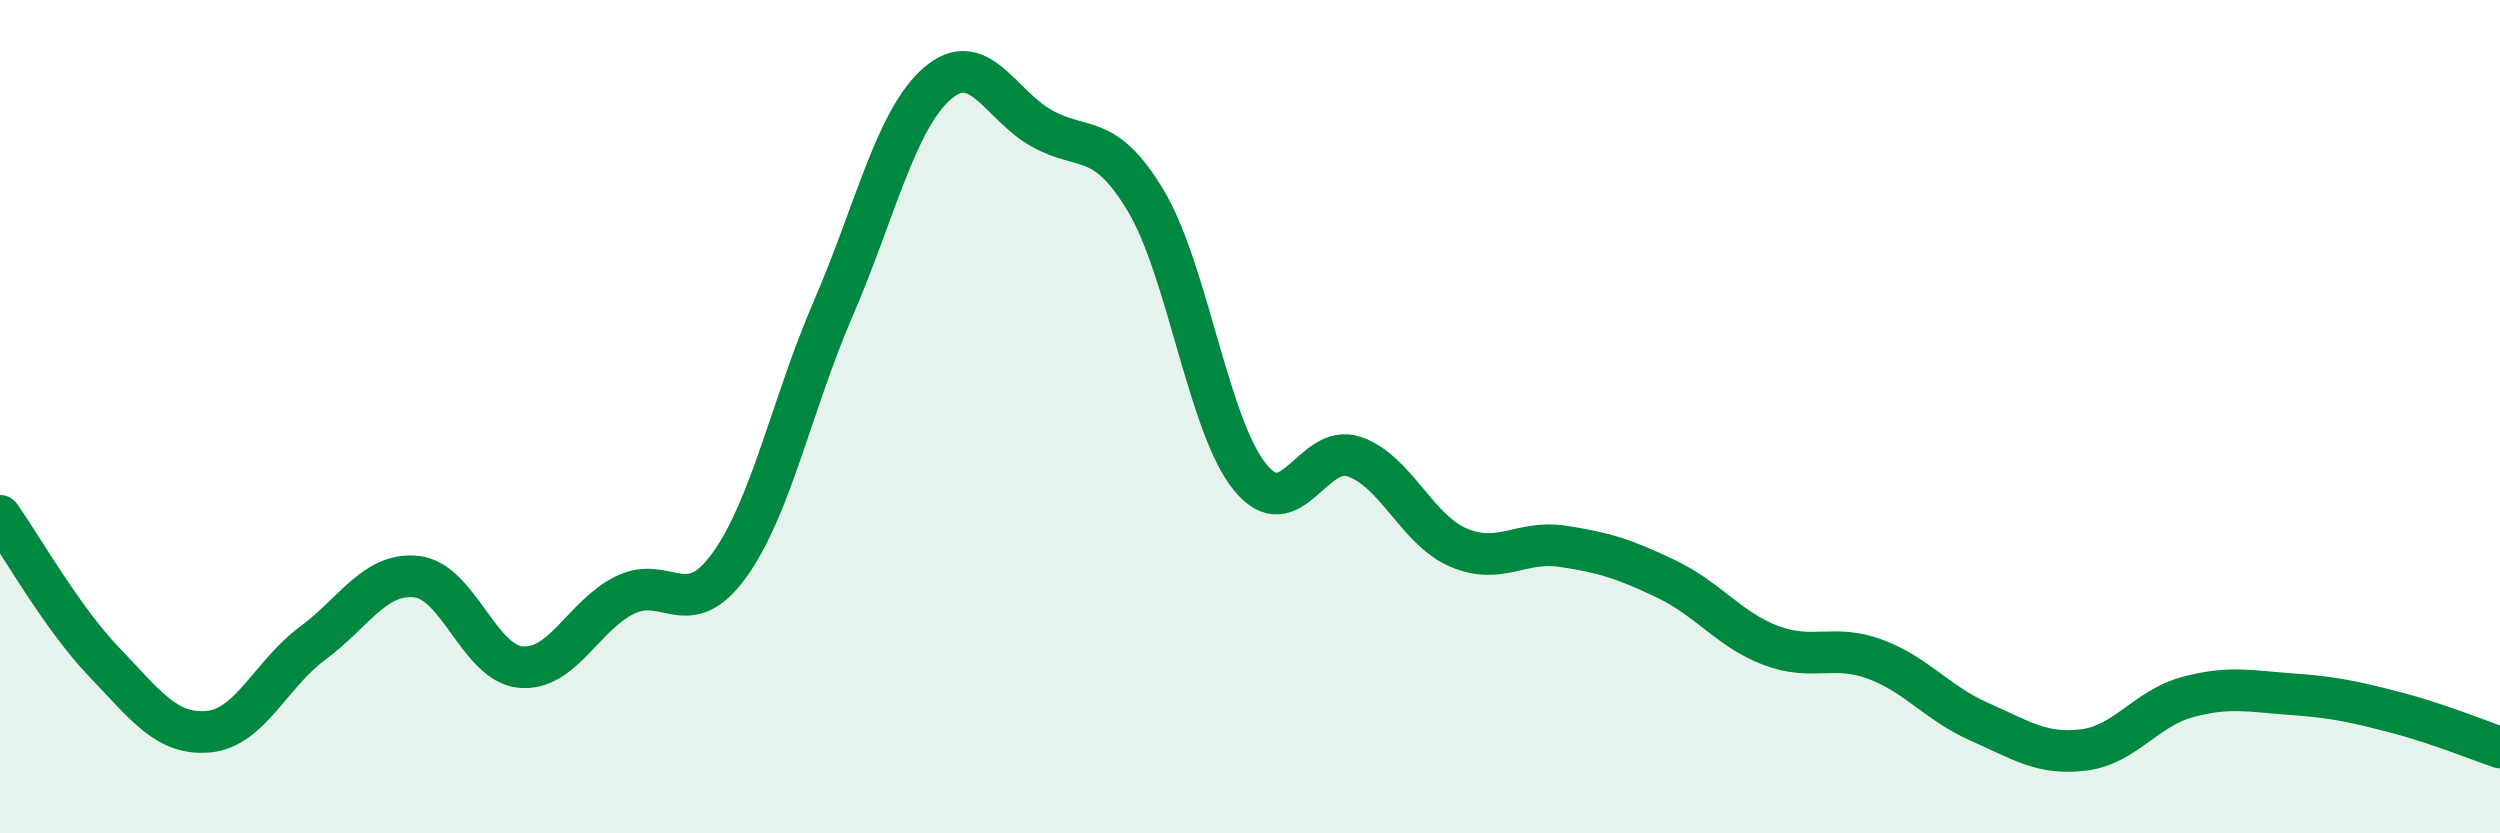 
    <svg width="60" height="20" viewBox="0 0 60 20" xmlns="http://www.w3.org/2000/svg">
      <path
        d="M 0,12.38 C 0.5,13.08 1.5,14.85 2.5,15.89 C 3.5,16.93 4,17.65 5,17.56 C 6,17.47 6.5,16.18 7.5,15.44 C 8.5,14.7 9,13.73 10,13.84 C 11,13.95 11.5,15.92 12.5,16.01 C 13.5,16.1 14,14.77 15,14.28 C 16,13.79 16.5,14.95 17.5,13.57 C 18.5,12.19 19,9.71 20,7.4 C 21,5.09 21.5,2.86 22.5,2 C 23.5,1.14 24,2.52 25,3.08 C 26,3.64 26.5,3.15 27.5,4.82 C 28.5,6.49 29,10.22 30,11.45 C 31,12.68 31.5,10.62 32.5,10.96 C 33.5,11.3 34,12.71 35,13.14 C 36,13.57 36.5,12.96 37.5,13.11 C 38.5,13.26 39,13.42 40,13.9 C 41,14.38 41.5,15.11 42.5,15.49 C 43.5,15.87 44,15.45 45,15.82 C 46,16.19 46.5,16.88 47.5,17.32 C 48.5,17.76 49,18.12 50,18 C 51,17.88 51.5,17 52.5,16.73 C 53.5,16.46 54,16.59 55,16.66 C 56,16.73 56.5,16.84 57.5,17.1 C 58.5,17.36 59.5,17.77 60,17.94L60 20L0 20Z"
        fill="#008740"
        opacity="0.1"
        stroke-linecap="round"
        stroke-linejoin="round"
      />
      <path
        d="M 0,12.38 C 0.5,13.08 1.5,14.85 2.5,15.89 C 3.5,16.93 4,17.65 5,17.56 C 6,17.47 6.5,16.18 7.5,15.44 C 8.5,14.7 9,13.73 10,13.84 C 11,13.95 11.5,15.92 12.5,16.01 C 13.5,16.1 14,14.77 15,14.28 C 16,13.79 16.5,14.95 17.5,13.57 C 18.5,12.19 19,9.71 20,7.4 C 21,5.09 21.5,2.86 22.5,2 C 23.5,1.14 24,2.52 25,3.08 C 26,3.64 26.5,3.15 27.5,4.82 C 28.5,6.49 29,10.22 30,11.45 C 31,12.68 31.5,10.62 32.5,10.96 C 33.5,11.3 34,12.71 35,13.14 C 36,13.57 36.5,12.96 37.5,13.11 C 38.5,13.26 39,13.42 40,13.9 C 41,14.38 41.5,15.11 42.5,15.49 C 43.5,15.87 44,15.45 45,15.82 C 46,16.19 46.5,16.88 47.5,17.32 C 48.5,17.76 49,18.12 50,18 C 51,17.88 51.5,17 52.5,16.73 C 53.5,16.46 54,16.59 55,16.66 C 56,16.73 56.5,16.84 57.5,17.1 C 58.5,17.36 59.5,17.77 60,17.94"
        stroke="#008740"
        stroke-width="1"
        fill="none"
        stroke-linecap="round"
        stroke-linejoin="round"
      />
    </svg>
  